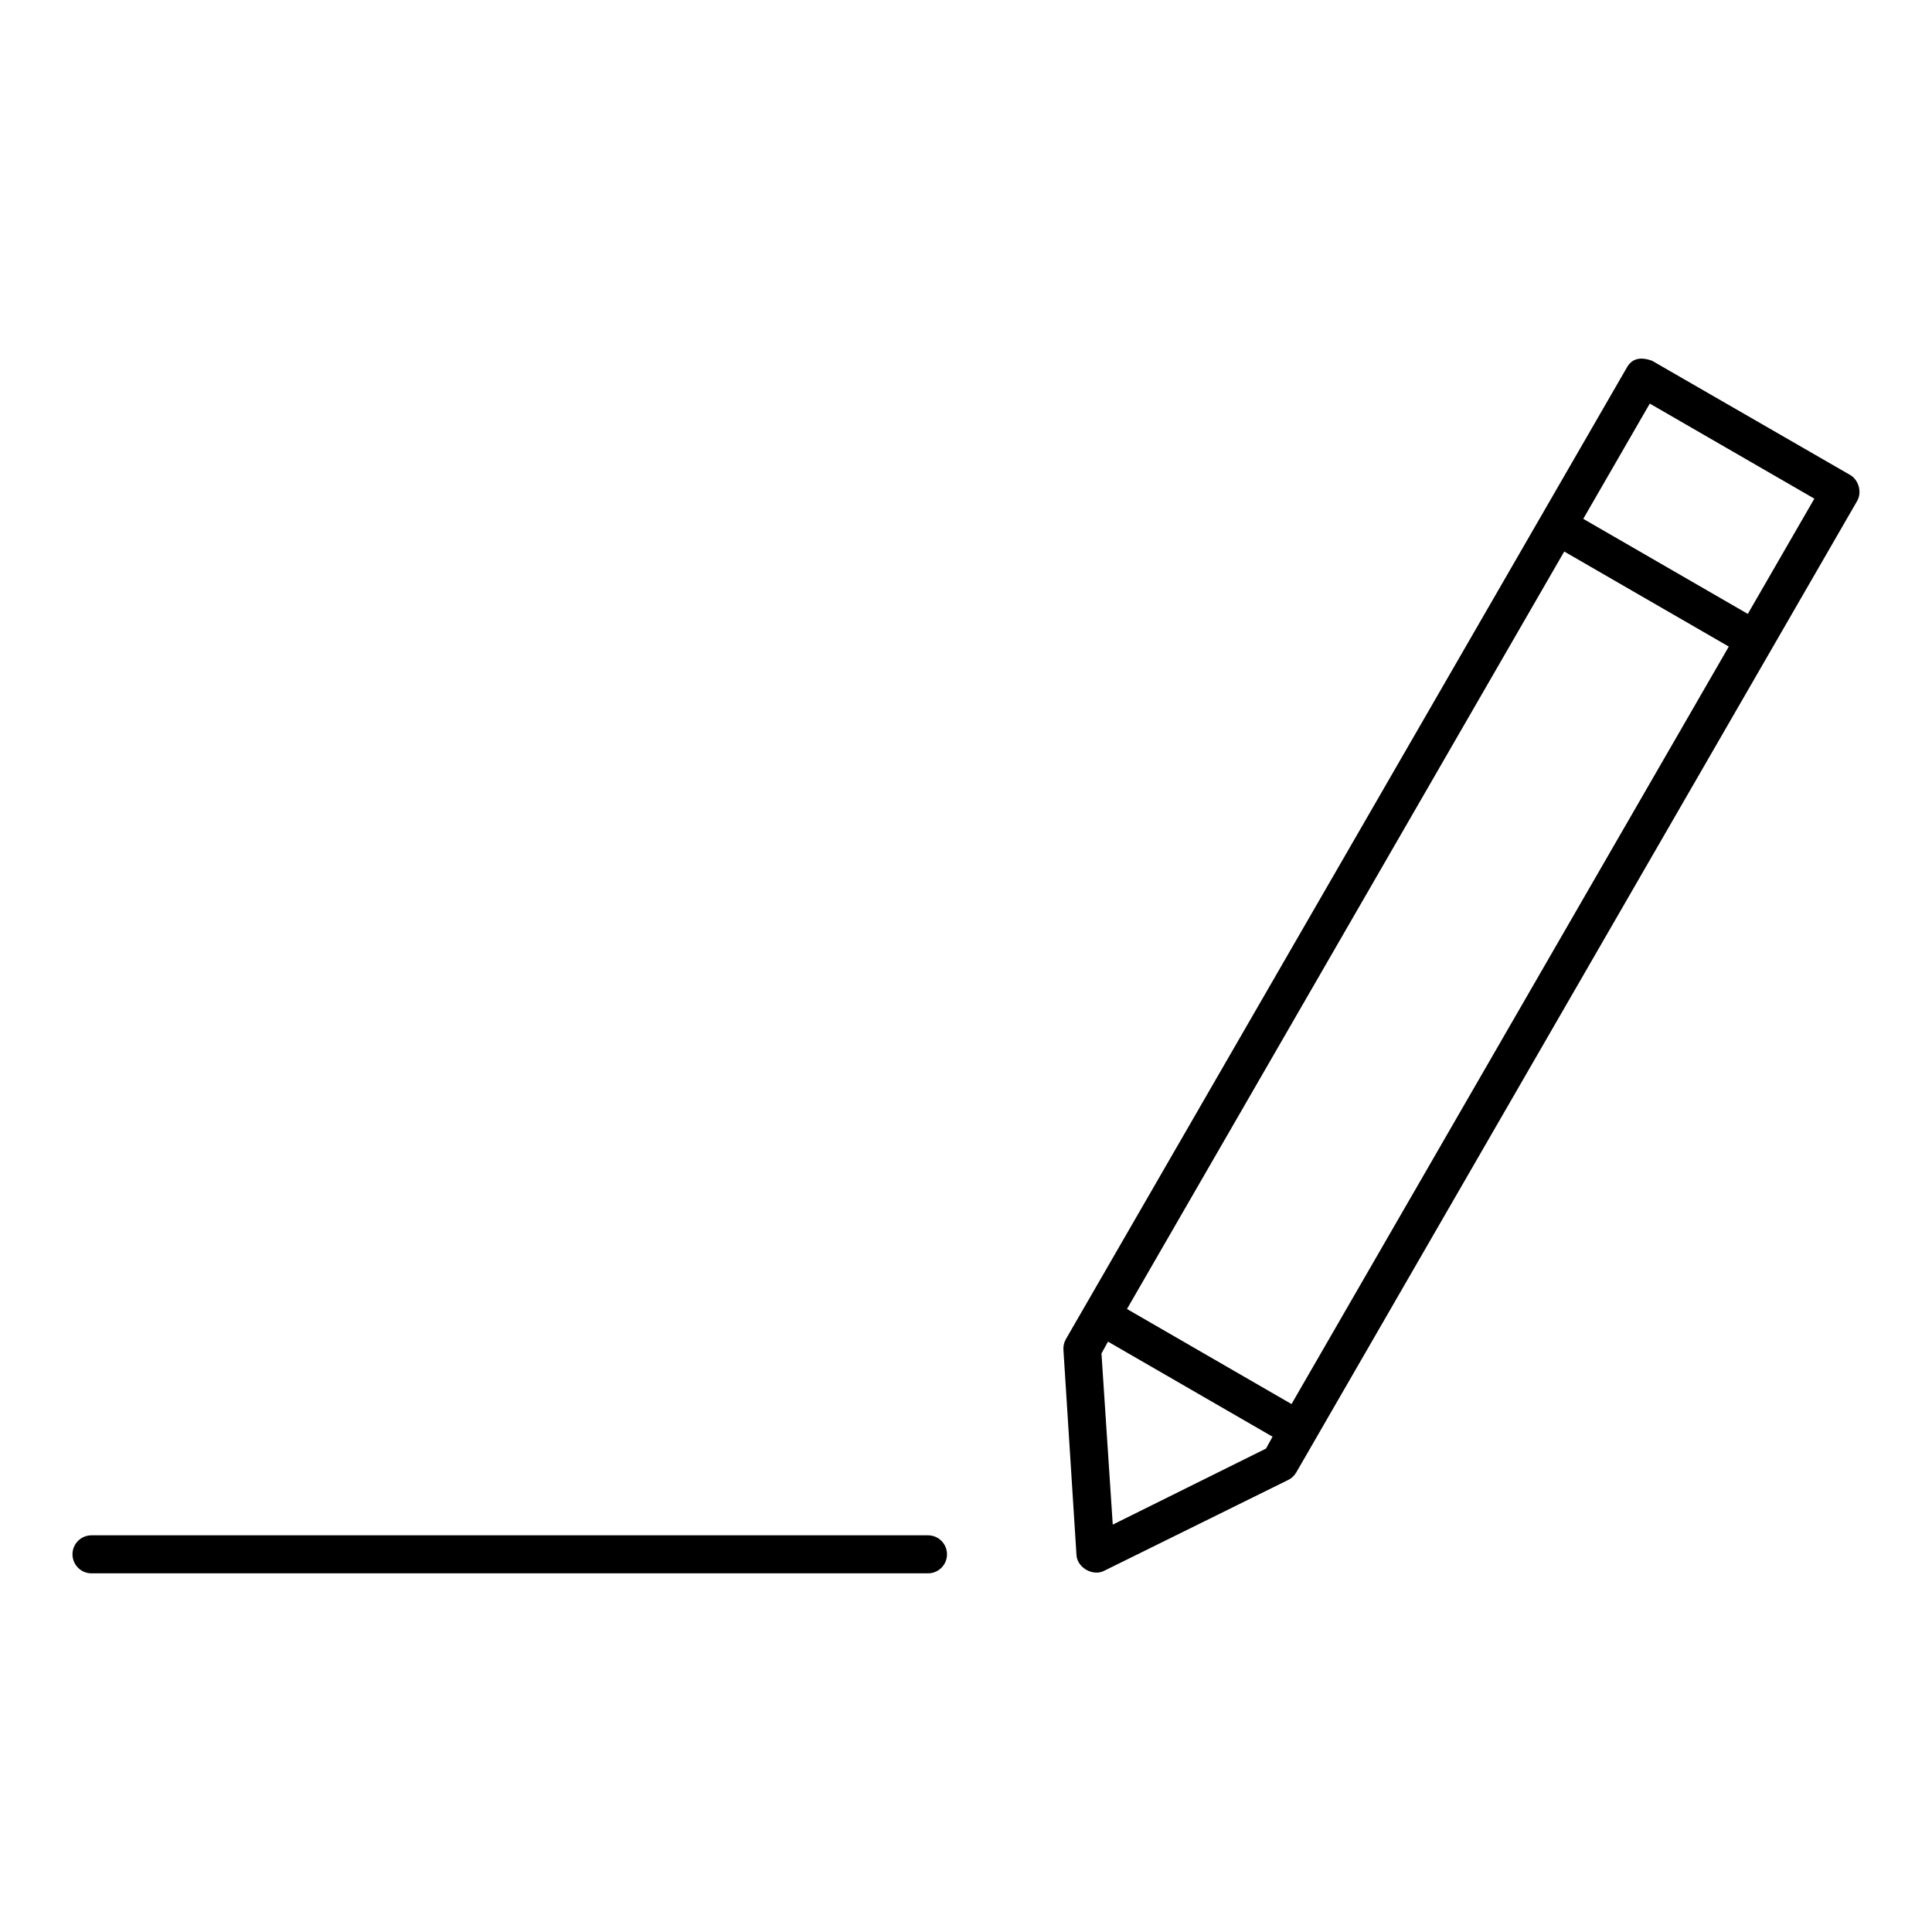 <?xml version="1.0" encoding="UTF-8"?>
<!-- Uploaded to: SVG Repo, www.svgrepo.com, Generator: SVG Repo Mixer Tools -->
<svg fill="#000000" width="800px" height="800px" version="1.1" viewBox="144 144 512 512" xmlns="http://www.w3.org/2000/svg">
 <path d="m575.07 241.51-148.62 257.41c-0.48 0.855-0.703 1.855-0.629 2.832l3.465 54.473c0.277 3.25 4.316 5.531 7.242 4.094l48.805-24.09c0.918-0.438 1.699-1.164 2.203-2.047l148.62-257.41c1.34-2.305 0.434-5.625-1.891-6.926l-52.426-30.23c-3.359-1.227-5.5-0.449-6.769 1.891zm6.141 9.445 43.609 25.191-17.633 30.543-43.609-25.191zm-22.672 39.203 43.609 25.191-115.88 200.74-43.609-25.191zm-120.91 209.39 43.609 25.191-1.73 3.148-40.617 20.152-2.992-45.344zm-269.38 51.324c-2.781 0-5.039 2.254-5.039 5.039 0 2.781 2.254 5.039 5.039 5.039h221.68c2.781 0 5.039-2.254 5.039-5.039 0-2.781-2.254-5.039-5.039-5.039z"/>
</svg>
